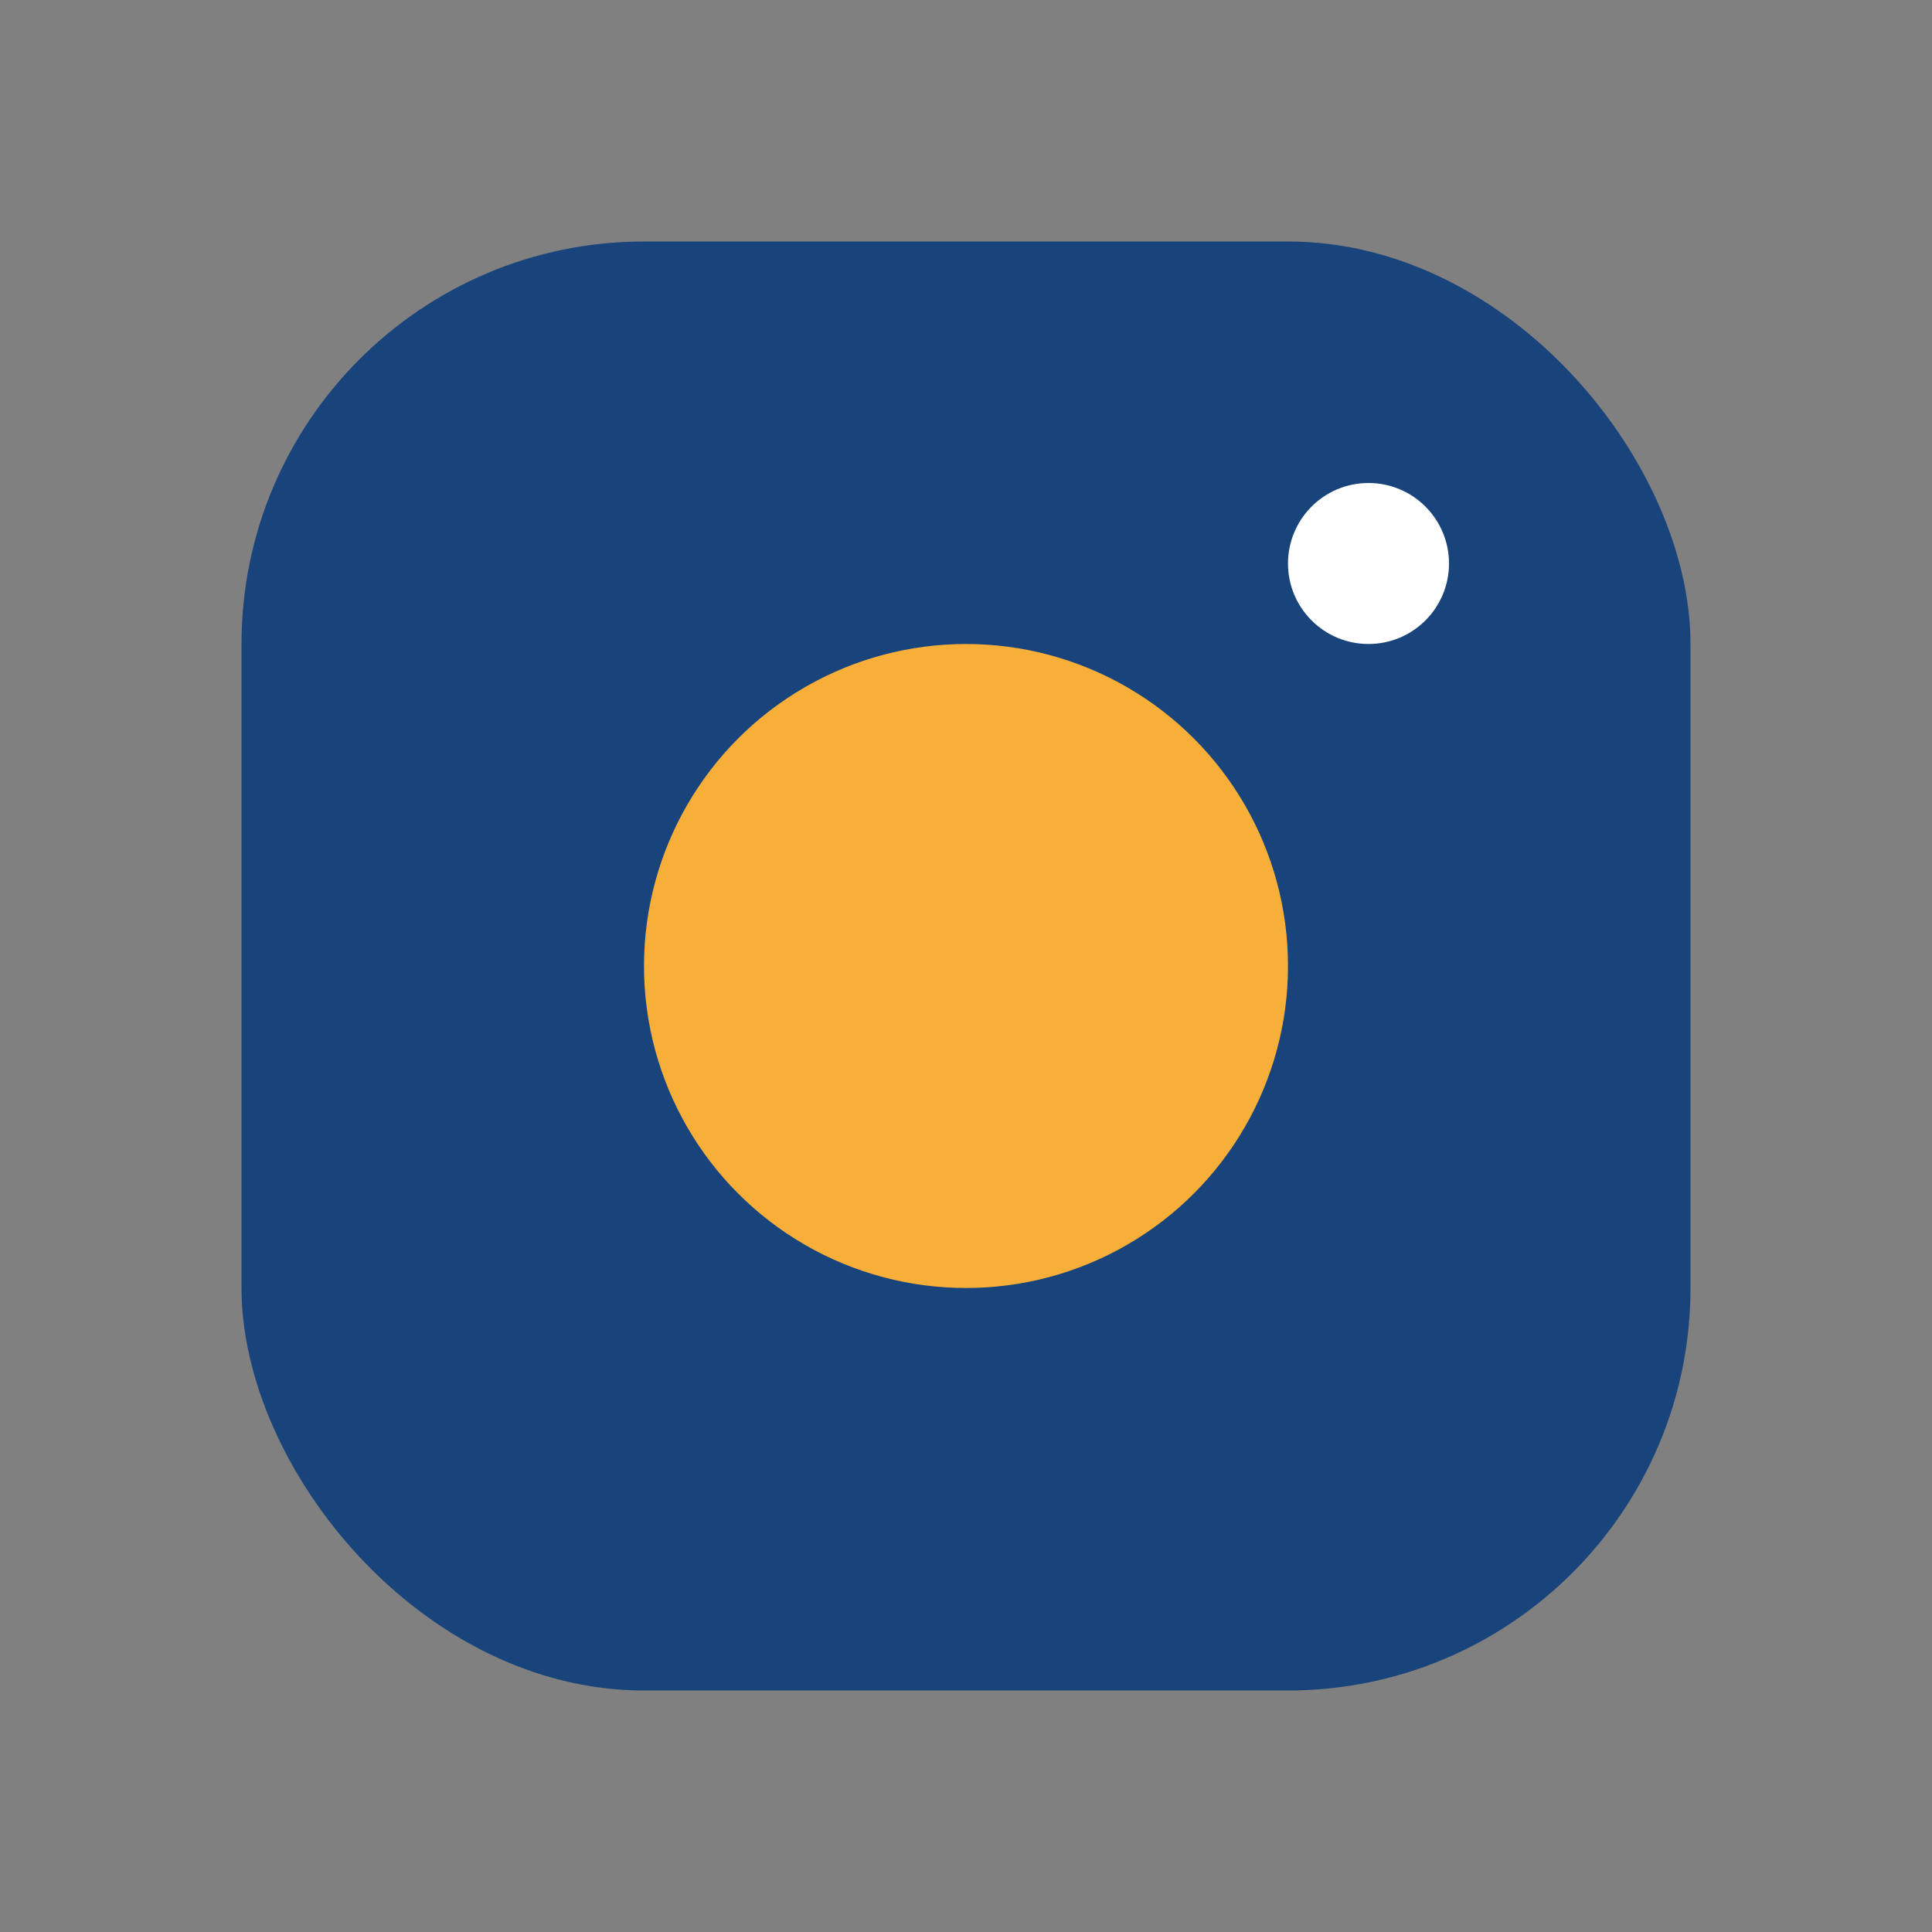 <?xml version="1.0" encoding="UTF-8"?>
<svg xmlns="http://www.w3.org/2000/svg" width="24" height="24" viewBox="0 0 24 24"><rect x="0" y="0" width="24" height="24" fill="#808080" stroke="none"/><rect x="3" y="3" width="18" height="18" rx="5" fill="#18447B"/><circle cx="12" cy="12" r="4" fill="#F7AF39"/><circle cx="17" cy="7" r="1" fill="#FFF"/></svg>